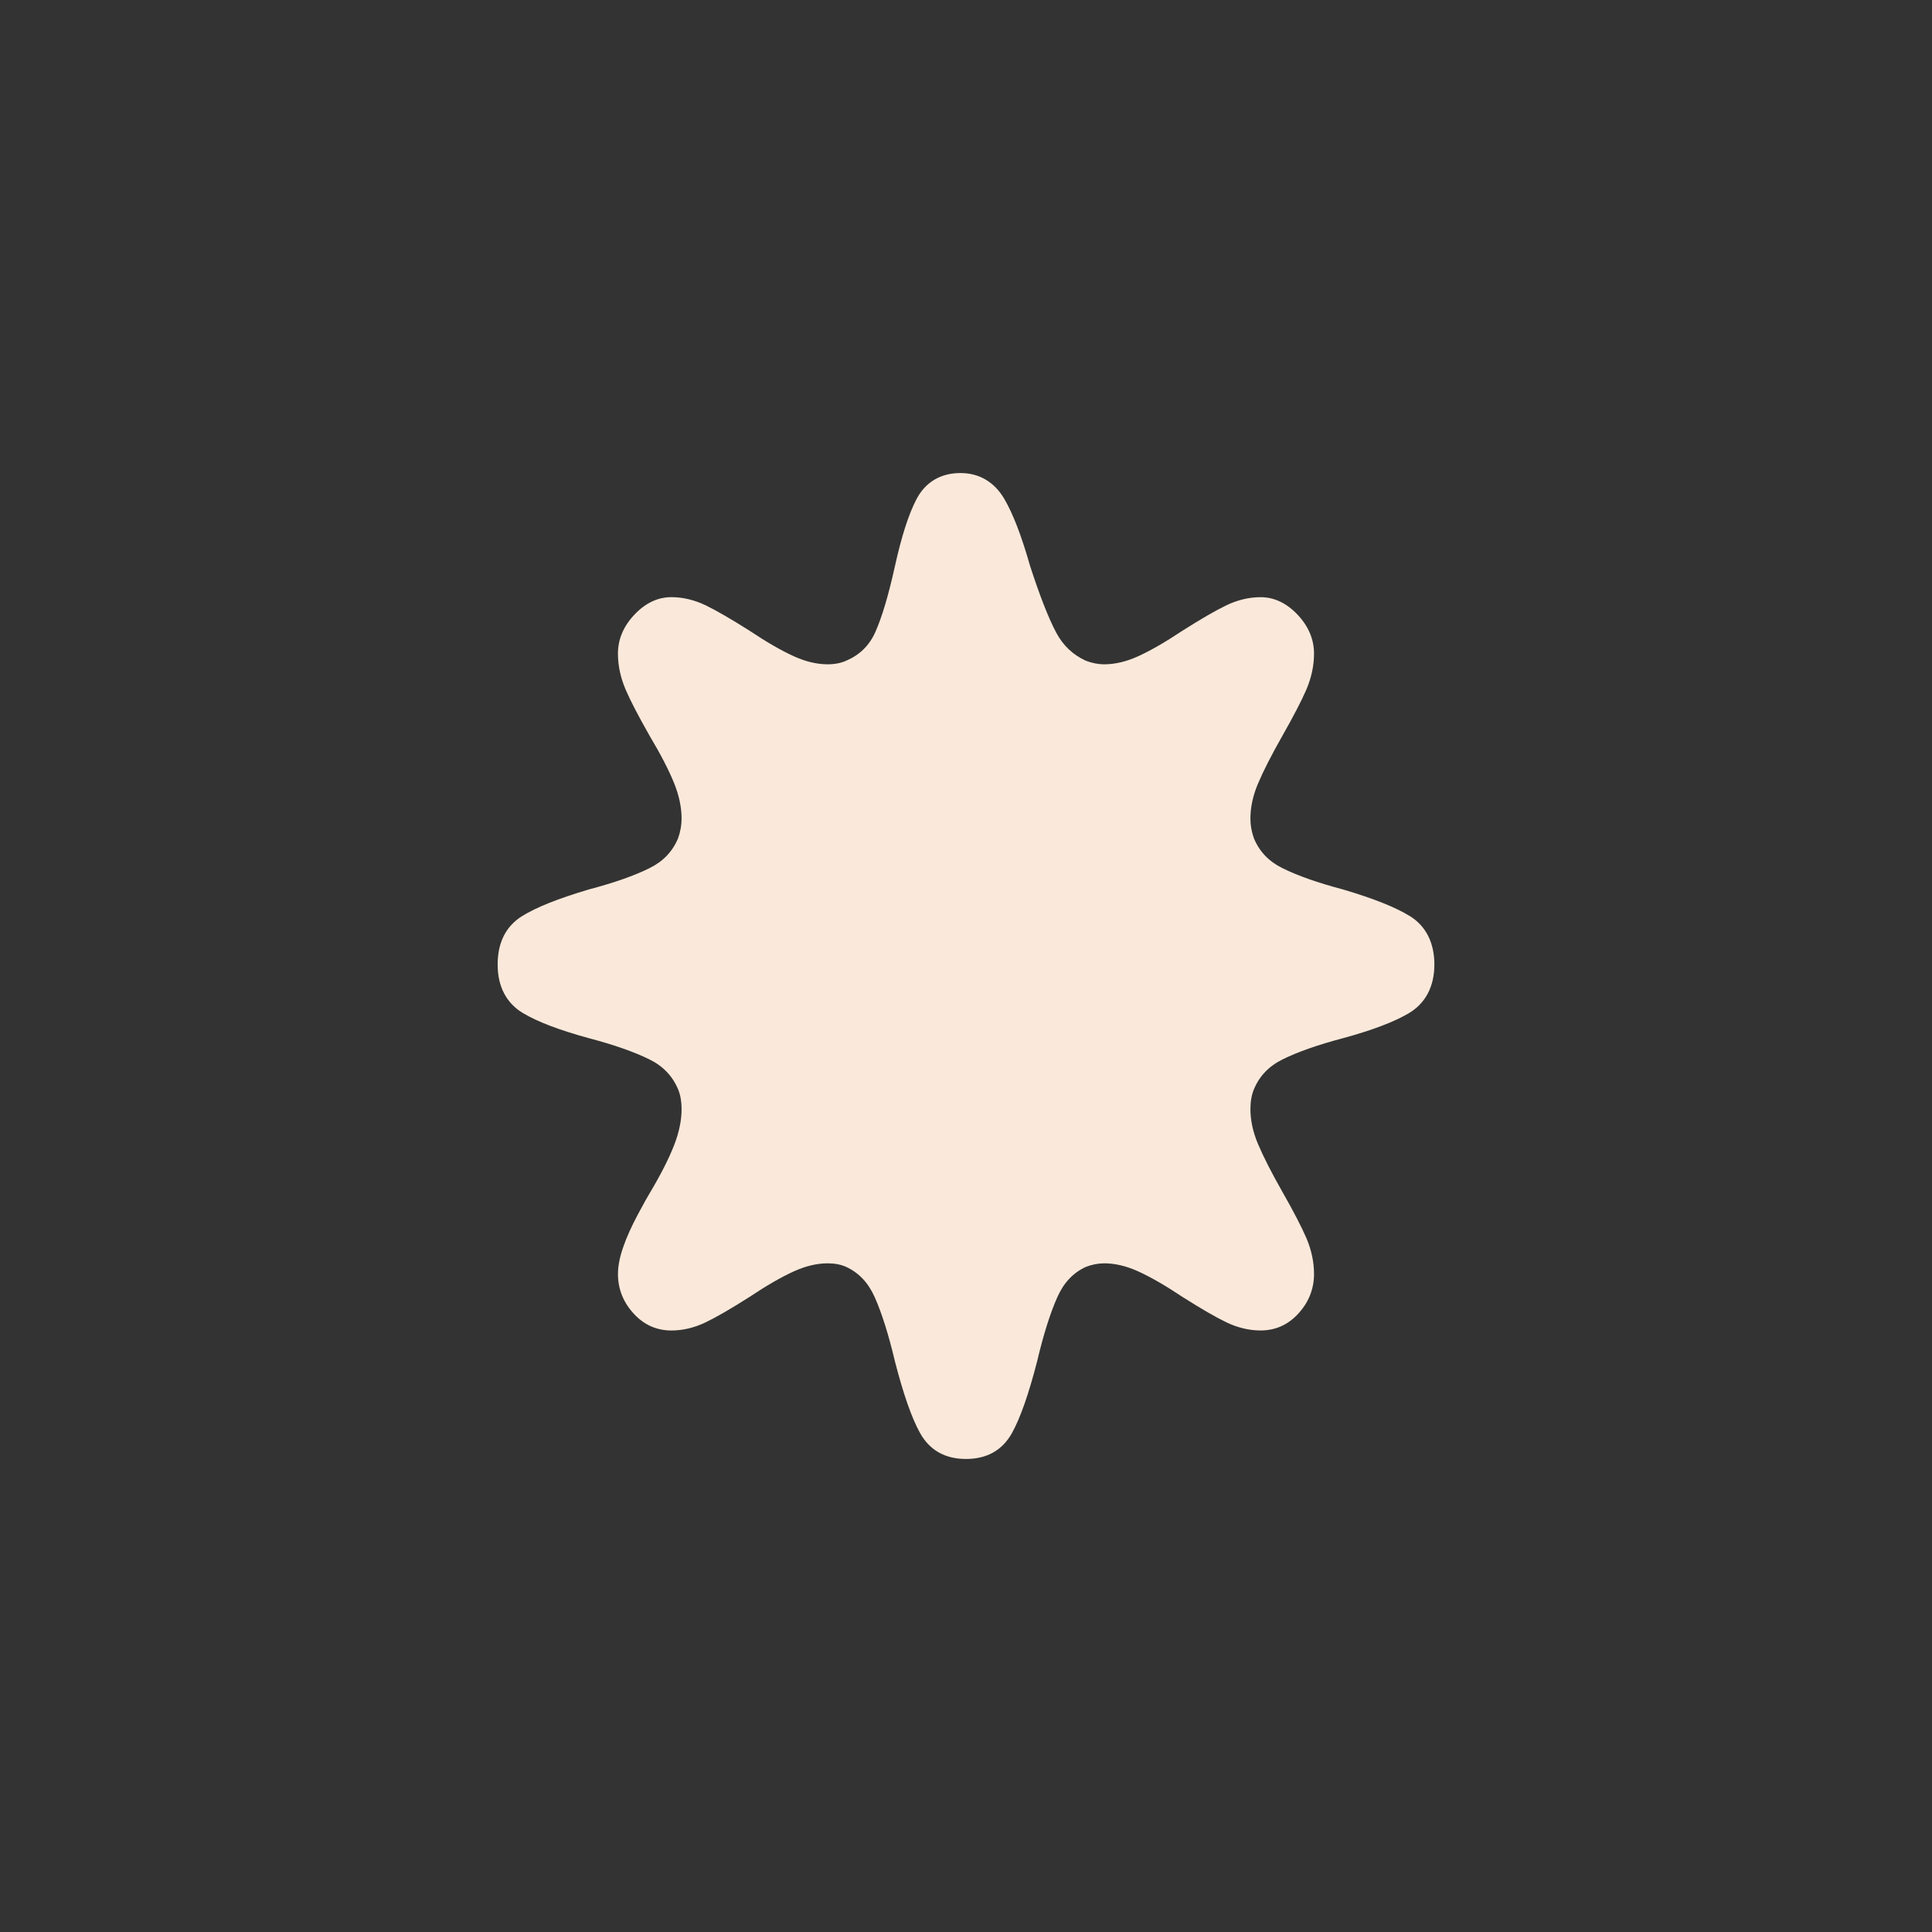 <?xml version="1.0" encoding="UTF-8"?>
<svg id="Layer_1" data-name="Layer 1" xmlns="http://www.w3.org/2000/svg" viewBox="0 0 1469.7 1469.7">
  <rect x="0" y="0" width="1469.7" height="1469.7" fill="#333333" stroke="none"/>
  <defs>
    <style>
      .cls-1 {
        fill: #fae9da;
      }
    </style>
  </defs>
  <g id="Star_Icon" data-name="Star Icon">
    <path class="cls-1" d="M1072.42,696.8l-.02.04c-10.83-6.69-27.36-13.28-50.56-20.16l-.19-.06c-19.1-5.04-34.59-10.49-46.07-16.2-10.39-5.13-17.49-12.57-21.73-22.74-1.78-5.05-2.64-9.95-2.64-14.98,0-8.57,1.92-17.47,5.71-26.45,4.05-9.62,10.28-21.86,18.54-36.39,8.46-14.89,14.61-26.73,18.27-35.19,3.89-9.07,5.87-18.32,5.87-27.47,0-10.86-4.22-20.84-12.57-29.67-8.35-8.79-17.8-13.25-28.08-13.25-8.68,0-17.44,2.08-26.06,6.2-8.03,3.87-19.25,10.35-33.31,19.27l-.13.08c-13.01,8.67-24.37,15.21-33.76,19.45-8.88,4.02-17.5,6.06-25.65,6.06-4.7,0-9.47-.94-14.19-2.79-9.79-4.54-17.09-11.48-22.31-21.22-5.76-10.72-12.46-27.8-19.94-50.82-6.53-22.95-12.96-39.65-19.65-51.07-7.54-12.81-19.06-19.59-33.3-19.59-15.09,0-26.67,6.88-33.48,19.92-5.98,11.43-11.37,28.22-16.47,51.33-4.77,21.58-9.73,38.27-14.77,49.62-4.55,10.23-11.77,17.38-22.1,21.85l-.1.04c-4.01,1.81-8.75,2.73-14.09,2.73-8.16,0-16.78-2.04-25.65-6.07-9.46-4.27-20.8-10.81-33.73-19.44l-.14-.09c-14.08-8.92-25.29-15.4-33.32-19.28-8.62-4.11-17.38-6.2-26.04-6.2-10.3,0-19.75,4.46-28.08,13.25-8.35,8.79-12.59,18.78-12.59,29.67,0,9.17,1.98,18.43,5.89,27.47,3.62,8.44,9.6,19.95,18.27,35.19l.08.14c8.18,13.7,14.39,25.69,18.42,35.61,3.82,9.42,5.75,18.54,5.75,27.08,0,4.98-.86,9.89-2.65,14.99-4.27,10.18-11.38,17.62-21.74,22.74-11.48,5.71-26.98,11.16-46.07,16.19l-.19.06c-23.2,6.88-39.74,13.48-50.56,20.17-12.41,7.69-18.71,20.11-18.71,36.92s6.69,29.43,19.33,36.98c11.05,6.6,27.9,13.01,50.14,19.06,19.07,5.03,34.57,10.47,46.08,16.17,10.4,5.16,17.53,12.65,21.8,22.89,1.72,4.26,2.58,9.25,2.58,14.84,0,8.61-1.95,17.94-5.78,27.71-4.06,10.33-10.23,22.45-18.33,36.01-1.46,2.31-4.14,7.11-9.18,16.5-4.72,8.83-8.42,17.05-10.99,24.41-2.78,7.91-4.12,14.74-4.12,20.89,0,11.64,4.24,21.99,12.59,30.75,7.65,8.08,17.11,12.18,28.08,12.18,8.68,0,17.45-2.09,26.05-6.22,8-3.83,18.89-10.14,33.31-19.28l.14-.09c12.92-8.63,24.27-15.17,33.73-19.44,8.9-4.03,17.53-6.07,25.65-6.07,5.34,0,10.08.92,14.04,2.72,9.68,4.47,16.79,12,21.72,23.02,5.4,12.15,10.56,28.5,15.33,48.63l.03.15c6.53,25.32,12.79,43.16,19.12,54.56,7.29,13.1,19.05,19.75,34.97,19.75s27.69-6.64,34.97-19.75c6.35-11.44,12.61-29.29,19.14-54.56l.04-.16c4.75-20.12,9.9-36.47,15.32-48.62,4.88-10.96,11.93-18.47,21.54-22.95,4.72-1.85,9.5-2.79,14.19-2.79,8.1,0,16.73,2.04,25.65,6.07,9.39,4.23,20.75,10.77,33.75,19.44l.13.08c14.4,9.13,25.3,15.45,33.31,19.27,8.58,4.13,17.35,6.22,26.06,6.22,10.98,0,20.43-4.1,28.08-12.18,8.34-8.8,12.56-19.15,12.56-30.75,0-9.15-1.97-18.39-5.88-27.52-3.66-8.46-9.8-20.29-18.26-35.15-8.24-14.48-14.47-26.73-18.54-36.41-3.78-8.96-5.7-17.86-5.7-26.43,0-5.64.87-10.63,2.57-14.81,4.22-10.24,11.36-17.73,21.81-22.92,11.49-5.7,26.97-11.15,46.11-16.19,22.19-6.04,39.04-12.45,50.11-19.04,12.65-7.56,19.33-20.34,19.33-36.98s-6.47-29.33-18.73-36.92Z"/>
  </g>
</svg>
